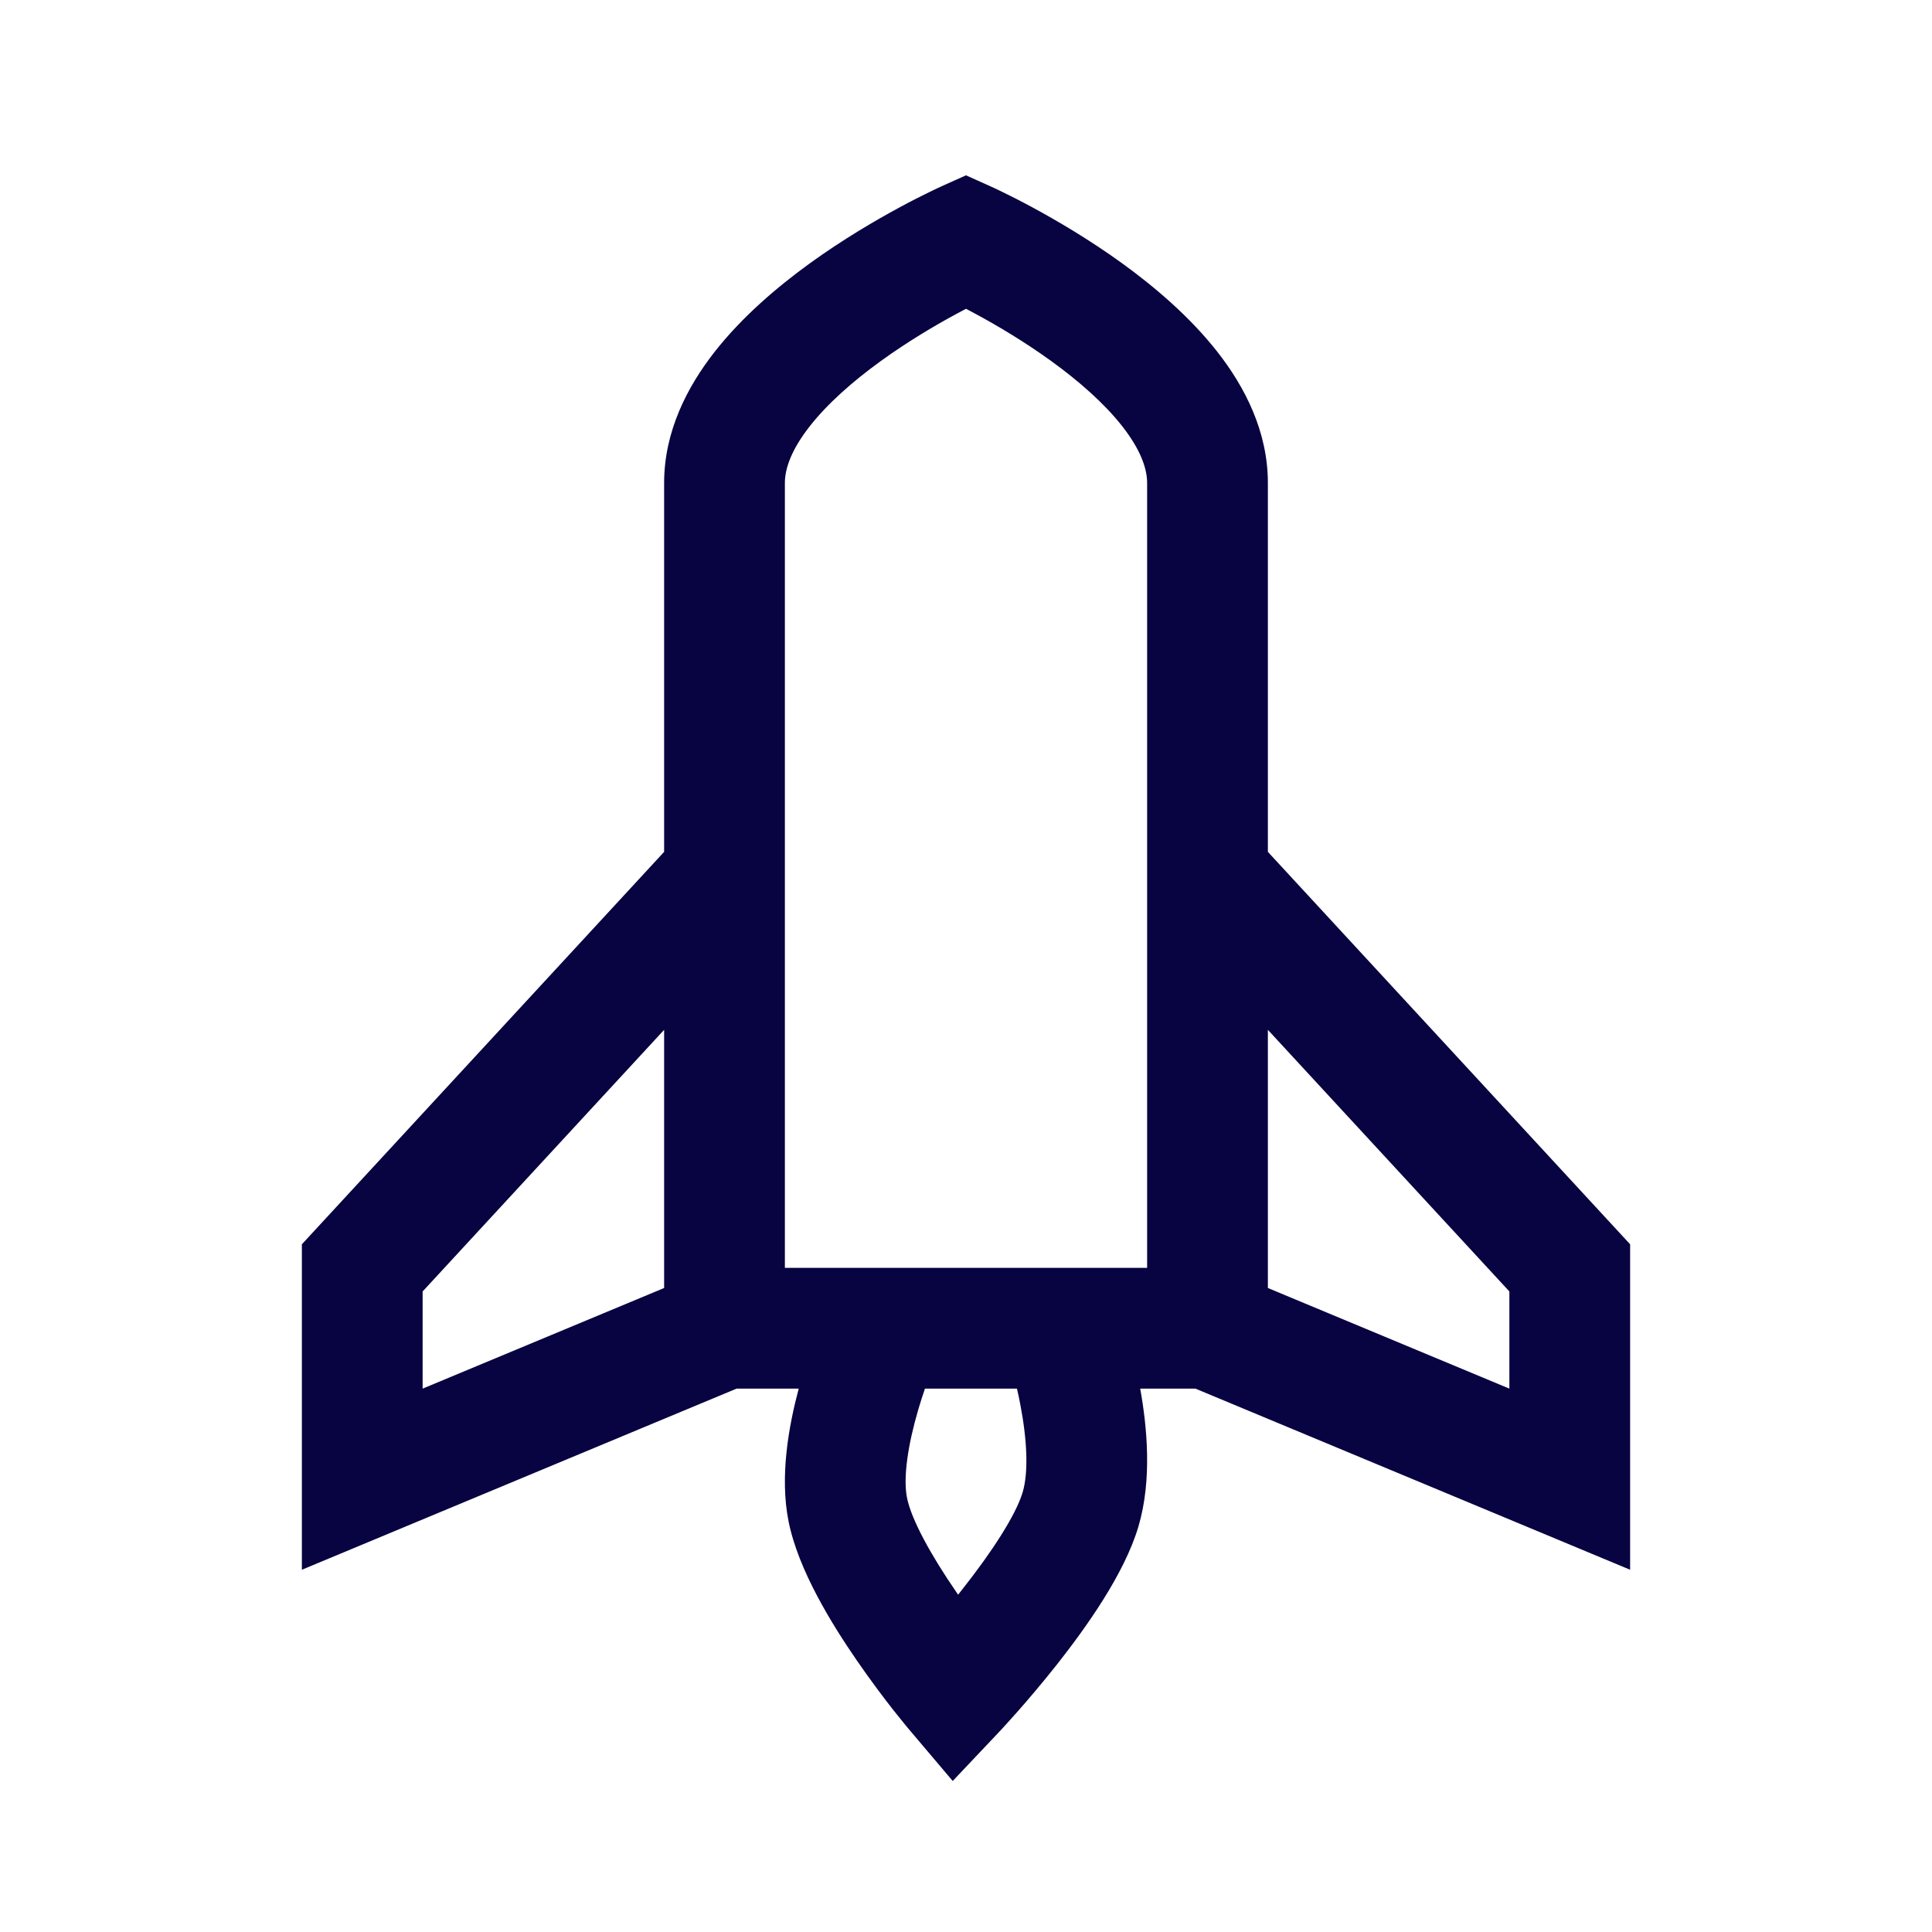 <svg xmlns="http://www.w3.org/2000/svg" fill="none" viewBox="0 0 24 24" height="800px" width="800px">
<path fill="#080341" d="M15.75 6V10.582L20.25 15.457V19.5L14.85 17.25H14.164C14.249 17.721 14.314 18.382 14.142 18.963C13.966 19.557 13.488 20.221 13.136 20.669C12.946 20.909 12.767 21.119 12.635 21.268C12.568 21.343 12.513 21.404 12.475 21.446C12.455 21.467 12.44 21.484 12.429 21.496L12.416 21.509L12.412 21.513L12.411 21.515L12.411 21.515L11.835 22.124L11.293 21.484L11.291 21.483L11.288 21.478L11.276 21.464C11.267 21.453 11.252 21.436 11.235 21.414C11.2 21.372 11.151 21.31 11.091 21.235C10.973 21.084 10.813 20.872 10.646 20.63C10.337 20.181 9.915 19.504 9.795 18.895C9.684 18.336 9.799 17.71 9.922 17.25H9.15L3.75 19.5V15.457L8.25 10.582V6C8.25 5.356 8.54 4.801 8.878 4.37C9.219 3.935 9.655 3.565 10.06 3.271C10.47 2.975 10.875 2.738 11.175 2.576C11.326 2.494 11.453 2.431 11.543 2.387C11.588 2.365 11.624 2.348 11.649 2.336L11.68 2.322L11.689 2.318L11.692 2.316L11.694 2.315L12 2.178L12.307 2.316L12.308 2.316L12.311 2.318L12.32 2.322L12.351 2.336C12.376 2.348 12.412 2.365 12.457 2.387C12.547 2.431 12.674 2.494 12.825 2.576C13.125 2.738 13.53 2.975 13.94 3.271C14.345 3.565 14.781 3.935 15.122 4.37C15.46 4.801 15.75 5.356 15.75 6ZM11.49 17.25C11.463 17.329 11.435 17.416 11.408 17.507C11.279 17.945 11.217 18.356 11.267 18.605C11.32 18.875 11.566 19.322 11.881 19.779L11.902 19.81C11.921 19.787 11.939 19.764 11.957 19.74C12.319 19.282 12.619 18.822 12.704 18.537C12.78 18.281 12.757 17.87 12.673 17.439C12.661 17.373 12.647 17.31 12.633 17.25H11.49ZM15.75 16V12.793L18.75 16.043V17.25L15.75 16ZM14.25 6V15.75H9.75V6C9.75 5.816 9.835 5.581 10.059 5.295C10.281 5.012 10.595 4.736 10.94 4.486C11.28 4.24 11.625 4.037 11.887 3.896C11.927 3.874 11.965 3.854 12 3.836C12.035 3.854 12.073 3.874 12.113 3.896C12.375 4.037 12.72 4.24 13.06 4.486C13.405 4.736 13.719 5.012 13.941 5.295C14.165 5.581 14.25 5.816 14.25 6ZM8.25 12.793V16L5.25 17.25V16.043L8.25 12.793Z" clip-rule="evenodd" fill-rule="evenodd"></path>
</svg>